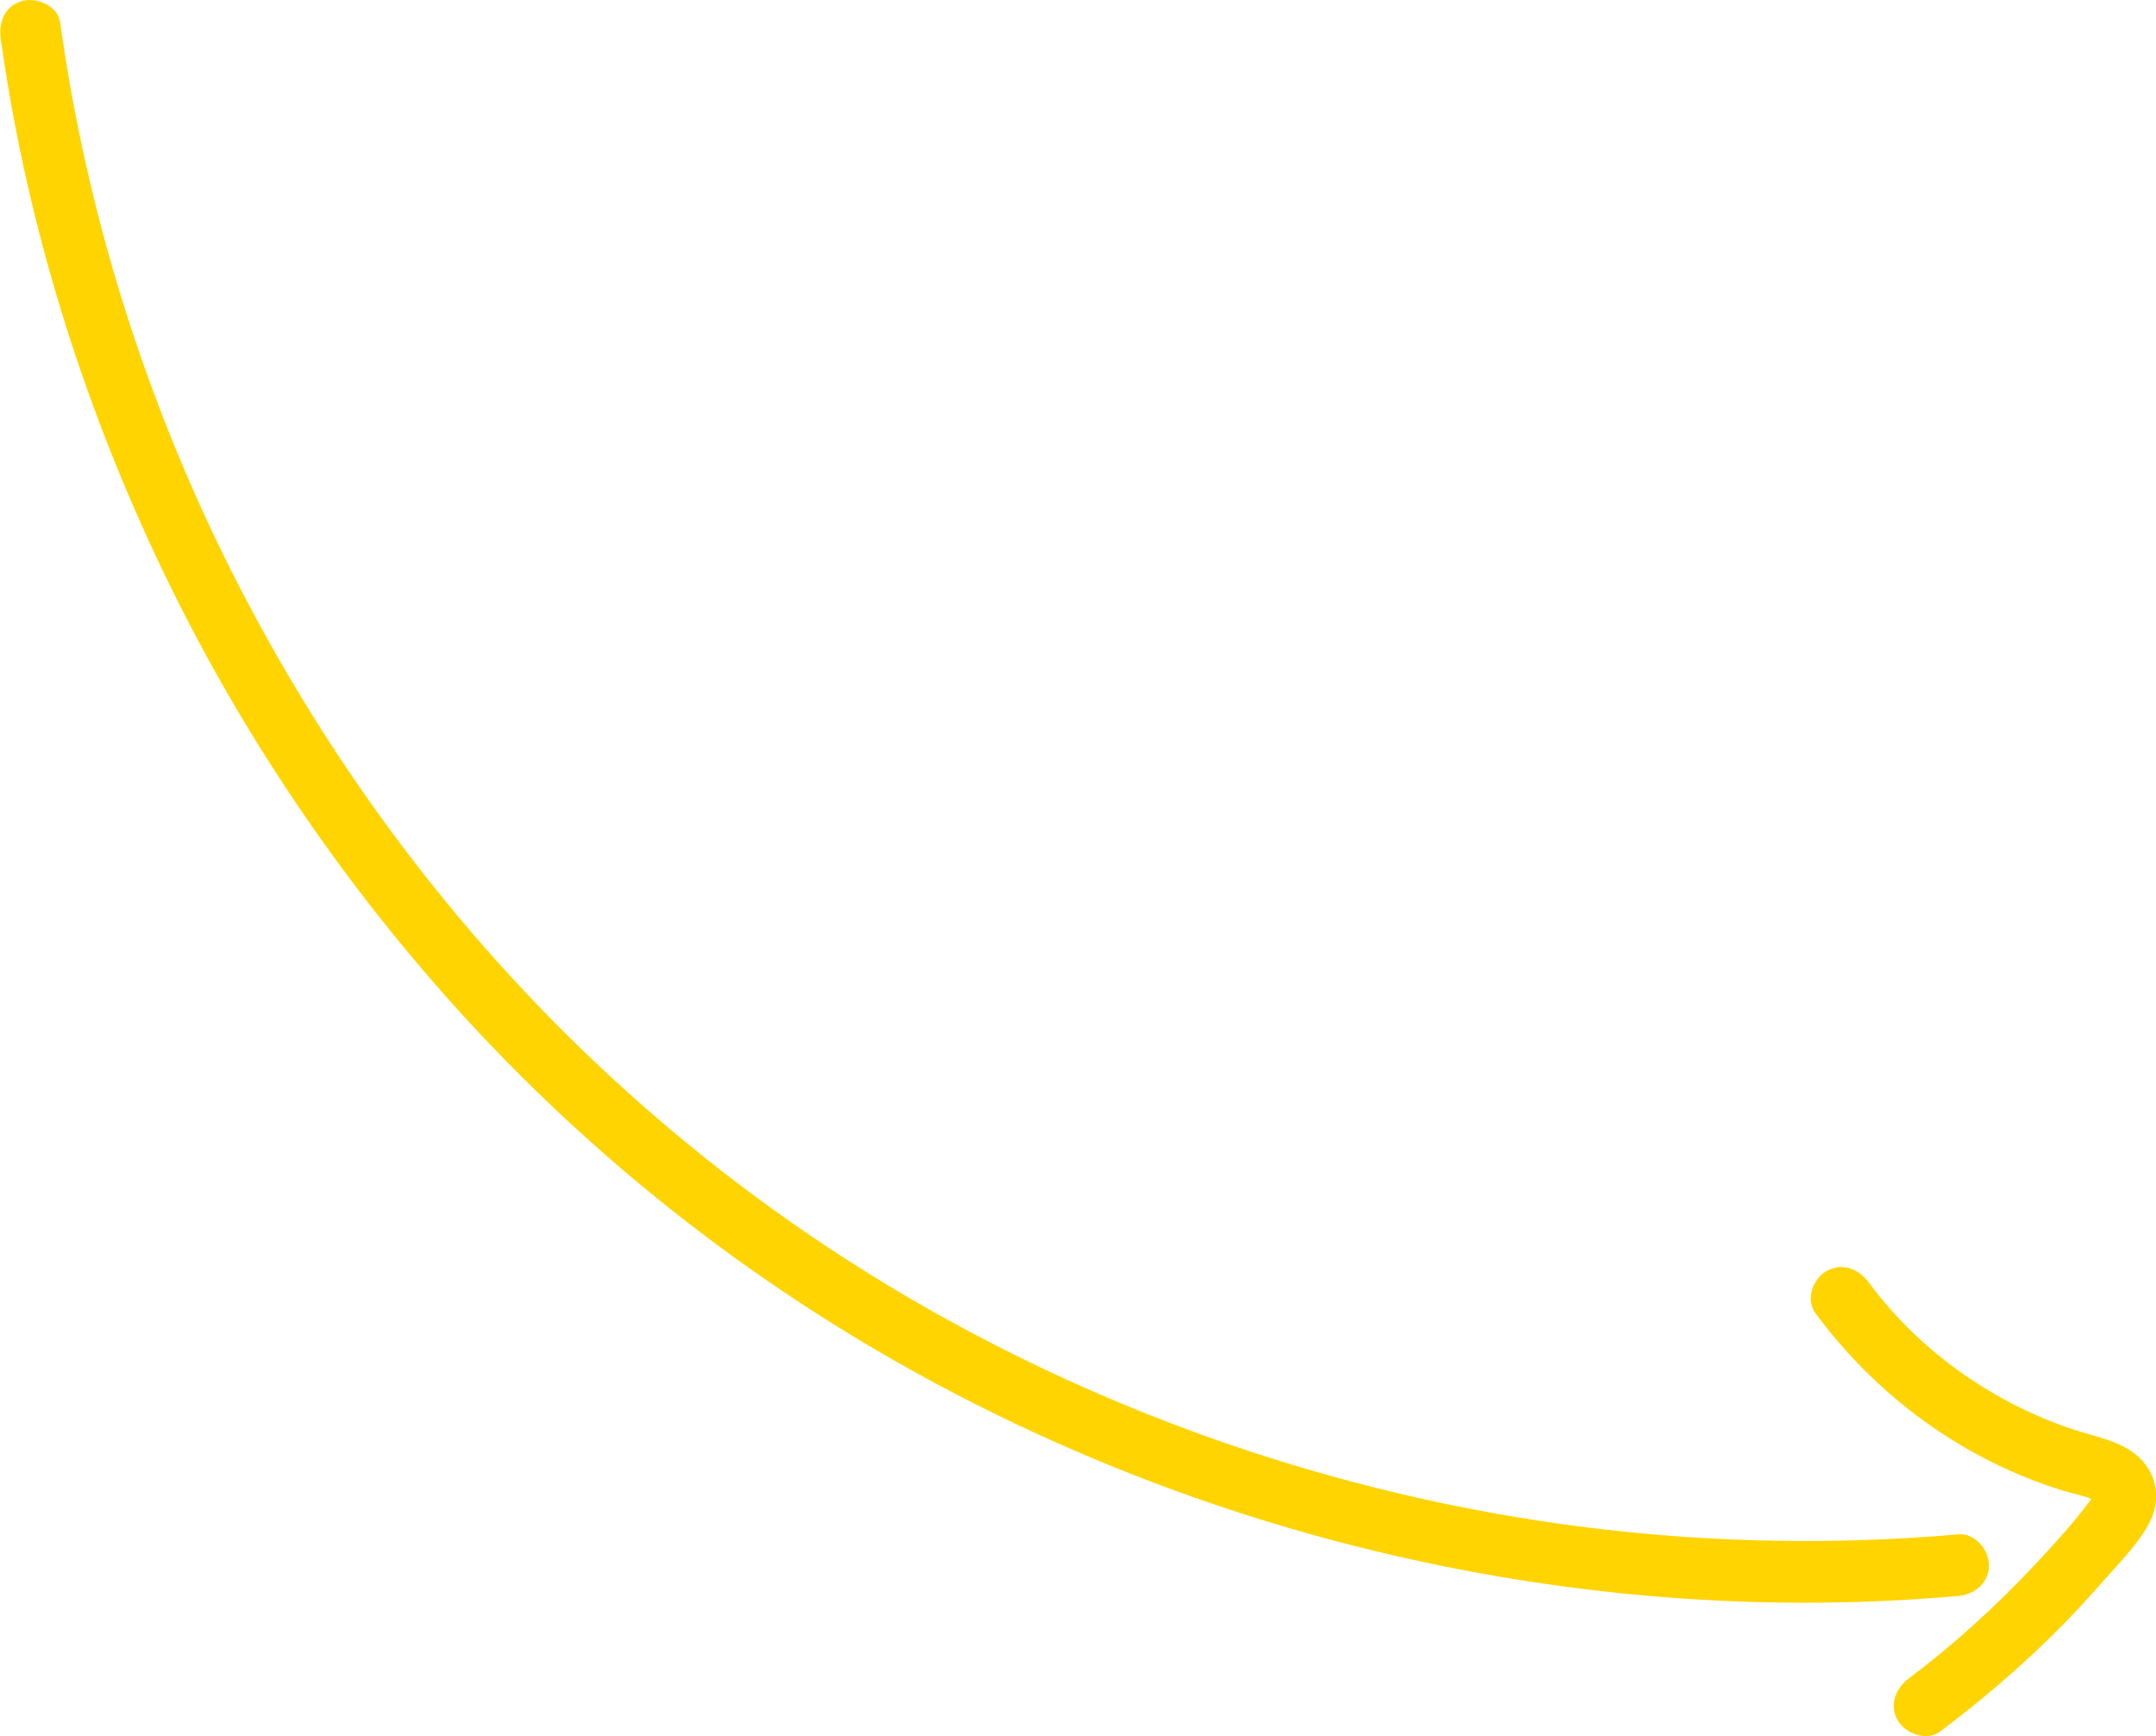 <?xml version="1.0" encoding="UTF-8"?> <!-- Generator: Adobe Illustrator 24.0.0, SVG Export Plug-In . SVG Version: 6.00 Build 0) --> <svg xmlns="http://www.w3.org/2000/svg" xmlns:xlink="http://www.w3.org/1999/xlink" x="0px" y="0px" viewBox="0 0 174.87 140.81" style="enable-background:new 0 0 174.87 140.81;" xml:space="preserve"> <style type="text/css"> .st0{fill:#E5F3FD;} .st1{fill:#D65F4D;} .st2{fill:none;stroke:#F7E652;stroke-width:5;stroke-linecap:round;stroke-linejoin:round;stroke-miterlimit:10;} .st3{fill:none;stroke:#F7E652;stroke-width:6;stroke-linecap:round;stroke-linejoin:round;stroke-miterlimit:10;} .st4{fill:none;stroke:#7AB85E;stroke-width:5;stroke-linecap:round;stroke-linejoin:round;stroke-miterlimit:10;} .st5{fill:none;stroke:#D65E4D;stroke-width:5;stroke-linecap:round;stroke-linejoin:round;stroke-miterlimit:10;} .st6{fill:none;stroke:#DE8148;stroke-width:5;stroke-linecap:round;stroke-linejoin:round;stroke-miterlimit:10;} .st7{fill:none;stroke:#F7E652;stroke-width:2;stroke-linecap:round;stroke-linejoin:round;stroke-miterlimit:10;} .st8{fill:none;stroke:#201600;stroke-miterlimit:10;} .st9{fill:none;stroke:#D65F4D;stroke-width:6;stroke-miterlimit:10;} .st10{fill-rule:evenodd;clip-rule:evenodd;fill:#F7E652;} .st11{fill:#F7E652;} .st12{fill:none;stroke:#F5D74F;stroke-width:5.114;stroke-linecap:round;stroke-miterlimit:10;} .st13{fill:none;stroke:#F5D74F;stroke-width:5.003;stroke-linecap:round;stroke-miterlimit:10;} .st14{fill:none;stroke:#F5D74F;stroke-width:4.764;stroke-linecap:round;stroke-miterlimit:10;} .st15{fill:none;stroke:#F5D74F;stroke-width:4.041;stroke-linecap:round;stroke-miterlimit:10;} .st16{fill:none;} .st17{fill:none;stroke:#F5D74F;stroke-width:4.473;stroke-linecap:round;stroke-miterlimit:10;} .st18{fill:none;stroke:#F5D74F;stroke-width:4.903;stroke-linecap:round;stroke-linejoin:round;stroke-miterlimit:10;} .st19{display:none;opacity:0.46;} .st20{opacity:0.39;} .st21{display:none;fill:none;stroke:#F7E652;stroke-width:4.547;stroke-linecap:round;stroke-linejoin:round;stroke-miterlimit:10;} .st22{fill:none;stroke:#F7E652;stroke-width:4.547;stroke-linecap:round;stroke-linejoin:round;stroke-miterlimit:10;} .st23{fill:none;stroke:#F7E652;stroke-width:4.757;stroke-linecap:round;stroke-linejoin:round;stroke-miterlimit:10;} .st24{opacity:0.44;} .st25{fill:none;stroke:#F6D045;stroke-width:4.165;stroke-linecap:round;stroke-linejoin:round;stroke-miterlimit:10;} .st26{fill:none;stroke:#F6D045;stroke-width:5;stroke-linecap:round;stroke-linejoin:round;stroke-miterlimit:10;} .st27{fill:#FFD400;stroke:#FFD400;stroke-width:5;stroke-linecap:round;stroke-linejoin:round;stroke-miterlimit:10;} .st28{fill:#FFD400;} .st29{fill:#333333;} .st30{fill:#FFFFFF;} </style> <g id="Layer_1"> </g> <g id="Layer_2"> <g> <g> <g> <path class="st28" d="M0.06,3.15c1.97,14.06,6.07,27.73,11.97,40.64c5.92,12.95,13.72,25.03,23.05,35.79 c9.46,10.92,20.57,20.4,32.84,28.02c12.65,7.86,26.56,13.78,40.97,17.54c14.42,3.76,29.45,5.41,44.33,4.69 c1.87-0.09,3.74-0.22,5.6-0.38c1.35-0.12,2.5-1.06,2.5-2.5c0-1.26-1.15-2.62-2.5-2.5c-14.43,1.26-29,0.31-43.15-2.81 c-14.22-3.14-27.94-8.38-40.59-15.59c-12.28-7-23.41-15.83-33.04-26.18c-9.37-10.07-17.23-21.5-23.39-33.79 C12.47,33.73,8.08,20.49,5.68,6.9c-0.3-1.69-0.56-3.38-0.8-5.07C4.7,0.48,2.99-0.25,1.81,0.08C0.37,0.47-0.12,1.81,0.06,3.15 L0.06,3.15z"></path> </g> </g> <g> <g> <path class="st28" d="M147.24,106.5c5.02,6.8,12.01,11.91,20.11,14.41c0.73,0.23,1.54,0.36,2.24,0.66 c0.29,0.13,0.43,0.35,0.47,0.22c-0.07-0.19-0.12-0.39-0.16-0.59c-0.11,0.18-0.23,0.34-0.36,0.5c-1.36,1.83-2.93,3.54-4.49,5.21 c-3.14,3.35-6.55,6.46-10.22,9.22c-1.08,0.81-1.63,2.16-0.9,3.42c0.62,1.06,2.34,1.71,3.42,0.9c3.19-2.4,6.23-4.97,9.07-7.77 c1.42-1.4,2.79-2.86,4.1-4.36c1.28-1.46,2.87-3.04,3.79-4.76c0.97-1.81,0.71-3.9-0.79-5.33c-1.28-1.21-3.03-1.58-4.66-2.07 c-3.23-0.98-6.27-2.46-9.07-4.33c-3.15-2.11-5.98-4.78-8.23-7.83c-0.8-1.08-2.17-1.63-3.42-0.9 C147.06,103.7,146.43,105.4,147.24,106.5L147.24,106.5z"></path> </g> </g> </g> </g> </svg> 